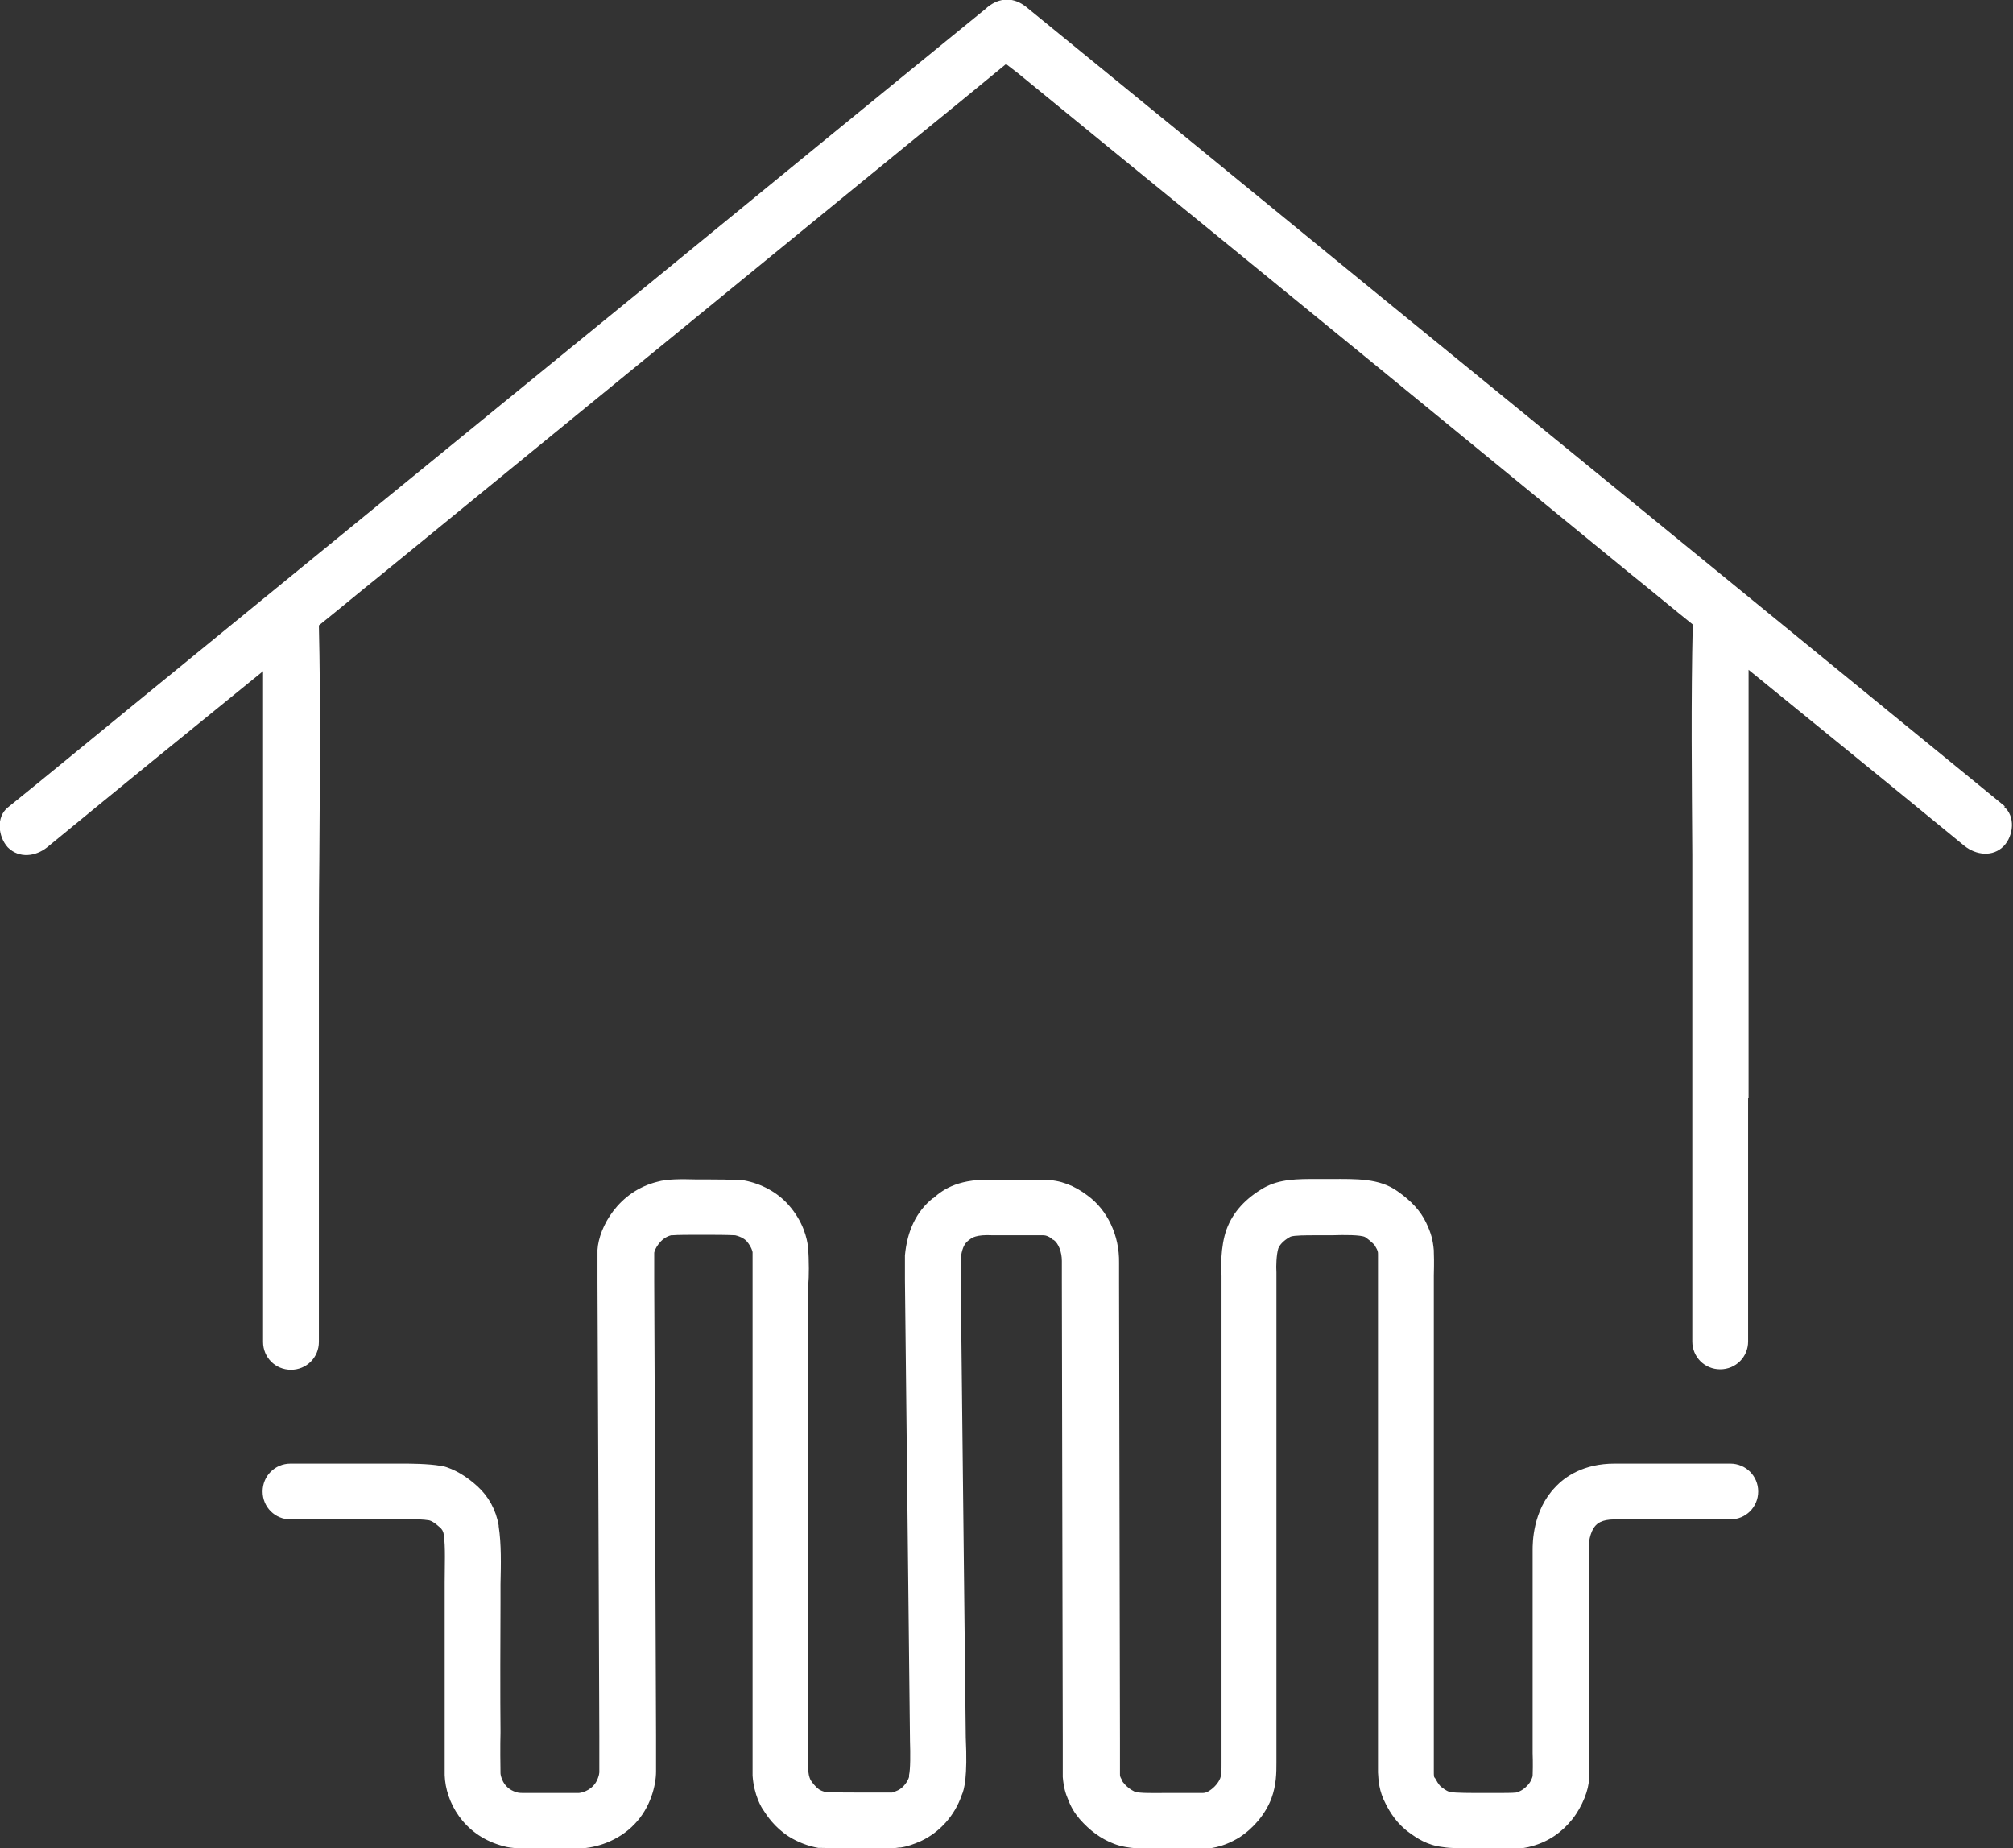 <svg xmlns="http://www.w3.org/2000/svg" viewBox="0 0 440 404"><rect x="0" y="0" width="440" height="404" fill="#333333" stroke="none"/><defs><style>      .cls-1 {        fill: #fff;      }    </style></defs><g><g id="Ebene_1"><path class="cls-1" d="M321.8,404c-2.3,0-4.7,0-6.5-.3-3.4-.4-5.7-2-7.2-3.1-2.7-1.9-4.3-4.5-5.2-6.3-1.5-2.8-1.6-5.2-1.7-6.9v-.4c0-2.3,0-4.2,0-4.6v-103.9s0-2.1,0-4.3c0-.6,0-.8-.6-1.8,0-.1-.5-.8-2.2-2-.9-.5-4.6-.5-7.3-.4h-.8c-1,0-2,0-2.9,0-1.8,0-4.5,0-5.3.3-1,.5-2.3,1.5-2.7,2.6-.4,1.3-.5,3.9-.4,5.2v.5s0,101.4,0,101.4c0,.9,0,1.9,0,2.9v2.4c0,2.1,0,4.8-1.1,7.8-1.3,3.4-3.9,6.5-7,8.5-1.5.9-3.9,2.2-7.4,2.5-1.8.1-3.5.1-5.2,0-1.3,0-2.6,0-3.9,0-4,0-7.8.1-10.9-1.1-2.9-1.1-5.3-2.9-7.5-5.4-1.1-1.3-1.9-2.6-2.5-4.2-.6-1.4-1-2.7-1.2-5v-.4c0-3.6,0-7.5,0-7.7l-.2-100.2h0s0-2.1,0-4.5c0-1.9-.7-3.8-1.8-4.6h-.1c-.8-.7-1.5-1-2.2-1-4.3,0-6,0-8.5,0h-2.4s-.1,0-.1,0c-3.7-.2-4.6.6-5,.9-.1.1-.3.2-.4.3-.9.7-1.4,2-1.6,3.9,0,2.6,0,4.1,0,4.6l1.1,100.1c.4,8.5-.3,11.3-.9,12.6-1.5,4.4-4.8,8.1-8.9,10-1.6.7-3,1.2-4.4,1.4h-.3c-1.8.3-3.7.3-6,.2-.7,0-1.5,0-2.4,0h-.9c-1.8,0-4.5,0-7.8-.1h-.6c-2.3-.4-4.6-1.3-6.5-2.5-3.1-2-4.8-4.6-5.5-5.7-.4-.5-2.1-3.3-2.4-7.6v-.5c0-3.6,0-6.8,0-6.8v-100.7c0-1.1,0-4.4,0-6.4,0-.2-.3-1.2-1.2-2.3-.4-.5-1.3-1.1-2.6-1.4-2.4-.1-4-.1-6.7-.1h0c-.5,0-1,0-1.6,0-1.4,0-4.4,0-5.4.1h-.3c-2.4.6-3.6,3.1-3.7,3.8,0,2.2,0,6.2,0,6.2,0,1,.4,92.7.4,99.3h0s0,3.2,0,7.9c0,3-1.2,7.9-4.7,11.5-3.6,3.8-8.6,5.2-11.8,5.3-1,0-2.2,0-3.5,0h-1.9s-2.5,0-2.5,0c-1.4,0-2.7,0-3.9,0-1.8,0-3.7,0-5.8-.7-8-2.4-11.9-9.4-12.1-15.3h0c0-5.8,0-8.9,0-9.7,0-1.7,0-7.4,0-28.1,0-1.4,0-2.9,0-4.3,0-3.8.2-7.7-.2-10.5-.1-.7-.4-1.2-.9-1.6-1.2-1.1-1.9-1.4-2.3-1.5-1.1-.2-3.5-.3-5.3-.2h-25c-3.4,0-6.1-2.7-6.1-6.1s2.7-6.1,6.1-6.1h24.9c.8,0,5.3,0,8,.5h.3c2.6.7,5.2,2.2,7.7,4.5,2.4,2.2,4,5.1,4.6,8.5v.2c.6,3.9.5,8.3.4,12.7,0,1.4,0,2.8,0,4.1-.1,22.3,0,26.8,0,27.6v.3s0,.5,0,.5c0,0-.1,2.8,0,8.8,0,.3.4,3.2,3.4,4.1h.1c.3.2,1,.2,2.1.2s2.5,0,3.9,0h2.5s1.9,0,1.9,0c1.2,0,2.3,0,3.2,0,0,0,1.8-.1,3.2-1.6.9-.9,1.3-2.5,1.3-2.9,0-4.7,0-7.9,0-7.9,0-6.6-.4-98.4-.4-99.3,0-.2,0-4.5,0-6.8v-.2c.3-5,4.6-12.8,13.1-14.9,2.1-.6,5-.6,8.7-.5,1.1,0,2,0,2.8,0,2.2,0,4,0,6.6.2h.4s.4,0,.4,0c3.8.7,7.3,2.6,9.7,5.3,3.4,3.8,4.1,7.6,4.3,9.1h0c.3,3.1.2,7.2.1,8v100.4h0s0,3,0,6.5c.1,1,.4,1.6.5,1.8.4.6,1,1.4,1.8,2,.3.2.9.5,1.6.6,2.7.1,5.1.1,6.7.1h1c.9,0,1.7,0,2.5,0,1.7,0,3.3,0,4.2,0,.2,0,.6-.2,1.3-.5,1.2-.6,2.1-1.9,2.4-2.9v-.4c.3-1.3.3-4.6.2-7.6v-.2s-1.1-100.5-1.1-100.5h0c0-.1,0-1.8,0-4.9v-.4c.5-5.4,2.5-9.6,6.1-12.5h.1c2.3-2.1,5.9-4.4,13.5-4h2.1c2.6,0,4.4,0,8.8,0,3.3,0,6.4,1.2,9.3,3.4,4.4,3.2,7,8.8,6.9,14.7,0,2.2,0,4.2,0,4.2l.2,100.3c0,0,0,3.9,0,7.2,0,.5,0,.6.4,1.3.1.3.2.5.4.7.8,1,1.6,1.5,2.4,1.9,1,.4,4.4.3,6.5.3,1.4,0,2.8,0,4.1,0,1.5,0,2.9,0,4.3,0,.6,0,1-.2,1.6-.6.9-.6,1.8-1.6,2.2-2.6.3-.8.3-1.8.3-3.3v-2.4c0-1,0-2,0-2.9v-101.2c-.1-1.5-.3-6.3,1.1-10.2h0c1.4-3.8,4.2-6.8,8.2-9.1,3.4-1.9,7.3-1.9,11.4-1.9.9,0,1.7,0,2.6,0h.7c5.4,0,10.5-.2,14.5,2.7,3,2.1,5,4.3,6.2,6.8,1.1,2.3,1.5,3.8,1.7,6.1v.3c.1,2.4,0,4.7,0,5.2v103.9s0,1.8,0,4.1v.2c0,1.3,0,1.4.3,1.7.8,1.5,1.3,1.9,1.5,2,.9.7,1.4.9,1.8,1,1.4.2,4.3.2,7.5.2.8,0,1.6,0,2.5,0,1.4,0,3.7,0,4.4-.1,1.1-.3,1.9-.9,2.7-1.8.5-.6.8-1.4.9-1.8.1-2.7,0-5,0-5v-44.4c0-1.5,0-8.6,4.9-13.7,2.2-2.4,6.3-5.2,13-5.2h25.3c3.4,0,6.1,2.7,6.1,6.1s-2.7,6.1-6.1,6.1h-25.3c-2.9,0-3.8,1-4.1,1.3-1.4,1.5-1.6,4.3-1.5,4.8v.4s0,44.4,0,44.4c0,0,0,2.7,0,5.9,0,2.2-1.4,5.9-3.6,8.7-2.3,2.9-5.2,4.9-8.8,5.9-2.3.7-5.1.7-7.9.6-.8,0-1.5,0-2.2,0-.9,0-1.8,0-2.8,0ZM176.7,388.9s0,0,0,0c0,0,0,0,0,0ZM334.8,388.2s0,0,0,0c0,0,0,0,0,0ZM146.5,269.9h0s0,0,0,0Z"></path><path class="cls-1" d="M438.3,176.3c-8.7-7.1-17.5-14.3-26.2-21.4-38.3-31.3-76.6-62.6-115-93.9-24.2-19.8-48.4-39.6-72.7-59.4-2.8-2.3-5.9-2.2-8.6,0,0,0-.1.1-.2.2-24.2,19.7-48.5,39.6-72.7,59.4-38.4,31.3-76.7,62.6-115,93.9-8.7,7.1-17.4,14.3-26.2,21.4-2.6,2.1-2.1,6.4,0,8.7,2.5,2.5,6.1,2,8.6,0,15.7-12.9,31.4-25.7,47.2-38.5v4.4c0,.3,0,.6,0,.9v141.3c0,3.4,2.7,6.1,6.1,6.1s6.1-2.7,6.1-6.1v-53.2h0v-26.6c0-8.5,0-17.1.1-25.6.1-17.1.3-34.2-.1-51.2,4.5-3.6,8.9-7.3,13.4-10.9,38.3-31.3,76.6-62.6,114.9-93.9,7.3-5.9,14.6-11.9,21.9-17.9.9.7,1.8,1.4,2.6,2,6.4,5.2,12.8,10.5,19.2,15.7,38.3,31.2,76.7,62.6,114.9,93.9,4.5,3.6,8.9,7.3,13.4,10.9-.4,16.8-.2,33.6-.1,50.4v106.3c0,3.4,2.7,6.1,6.1,6.1s6.1-2.7,6.1-6.1v-53.2h.1v-93.6c15.7,12.8,31.5,25.6,47.2,38.5,2.5,2,6.2,2.5,8.6,0,2.1-2.2,2.6-6.5,0-8.6Z"></path></g></g></svg>